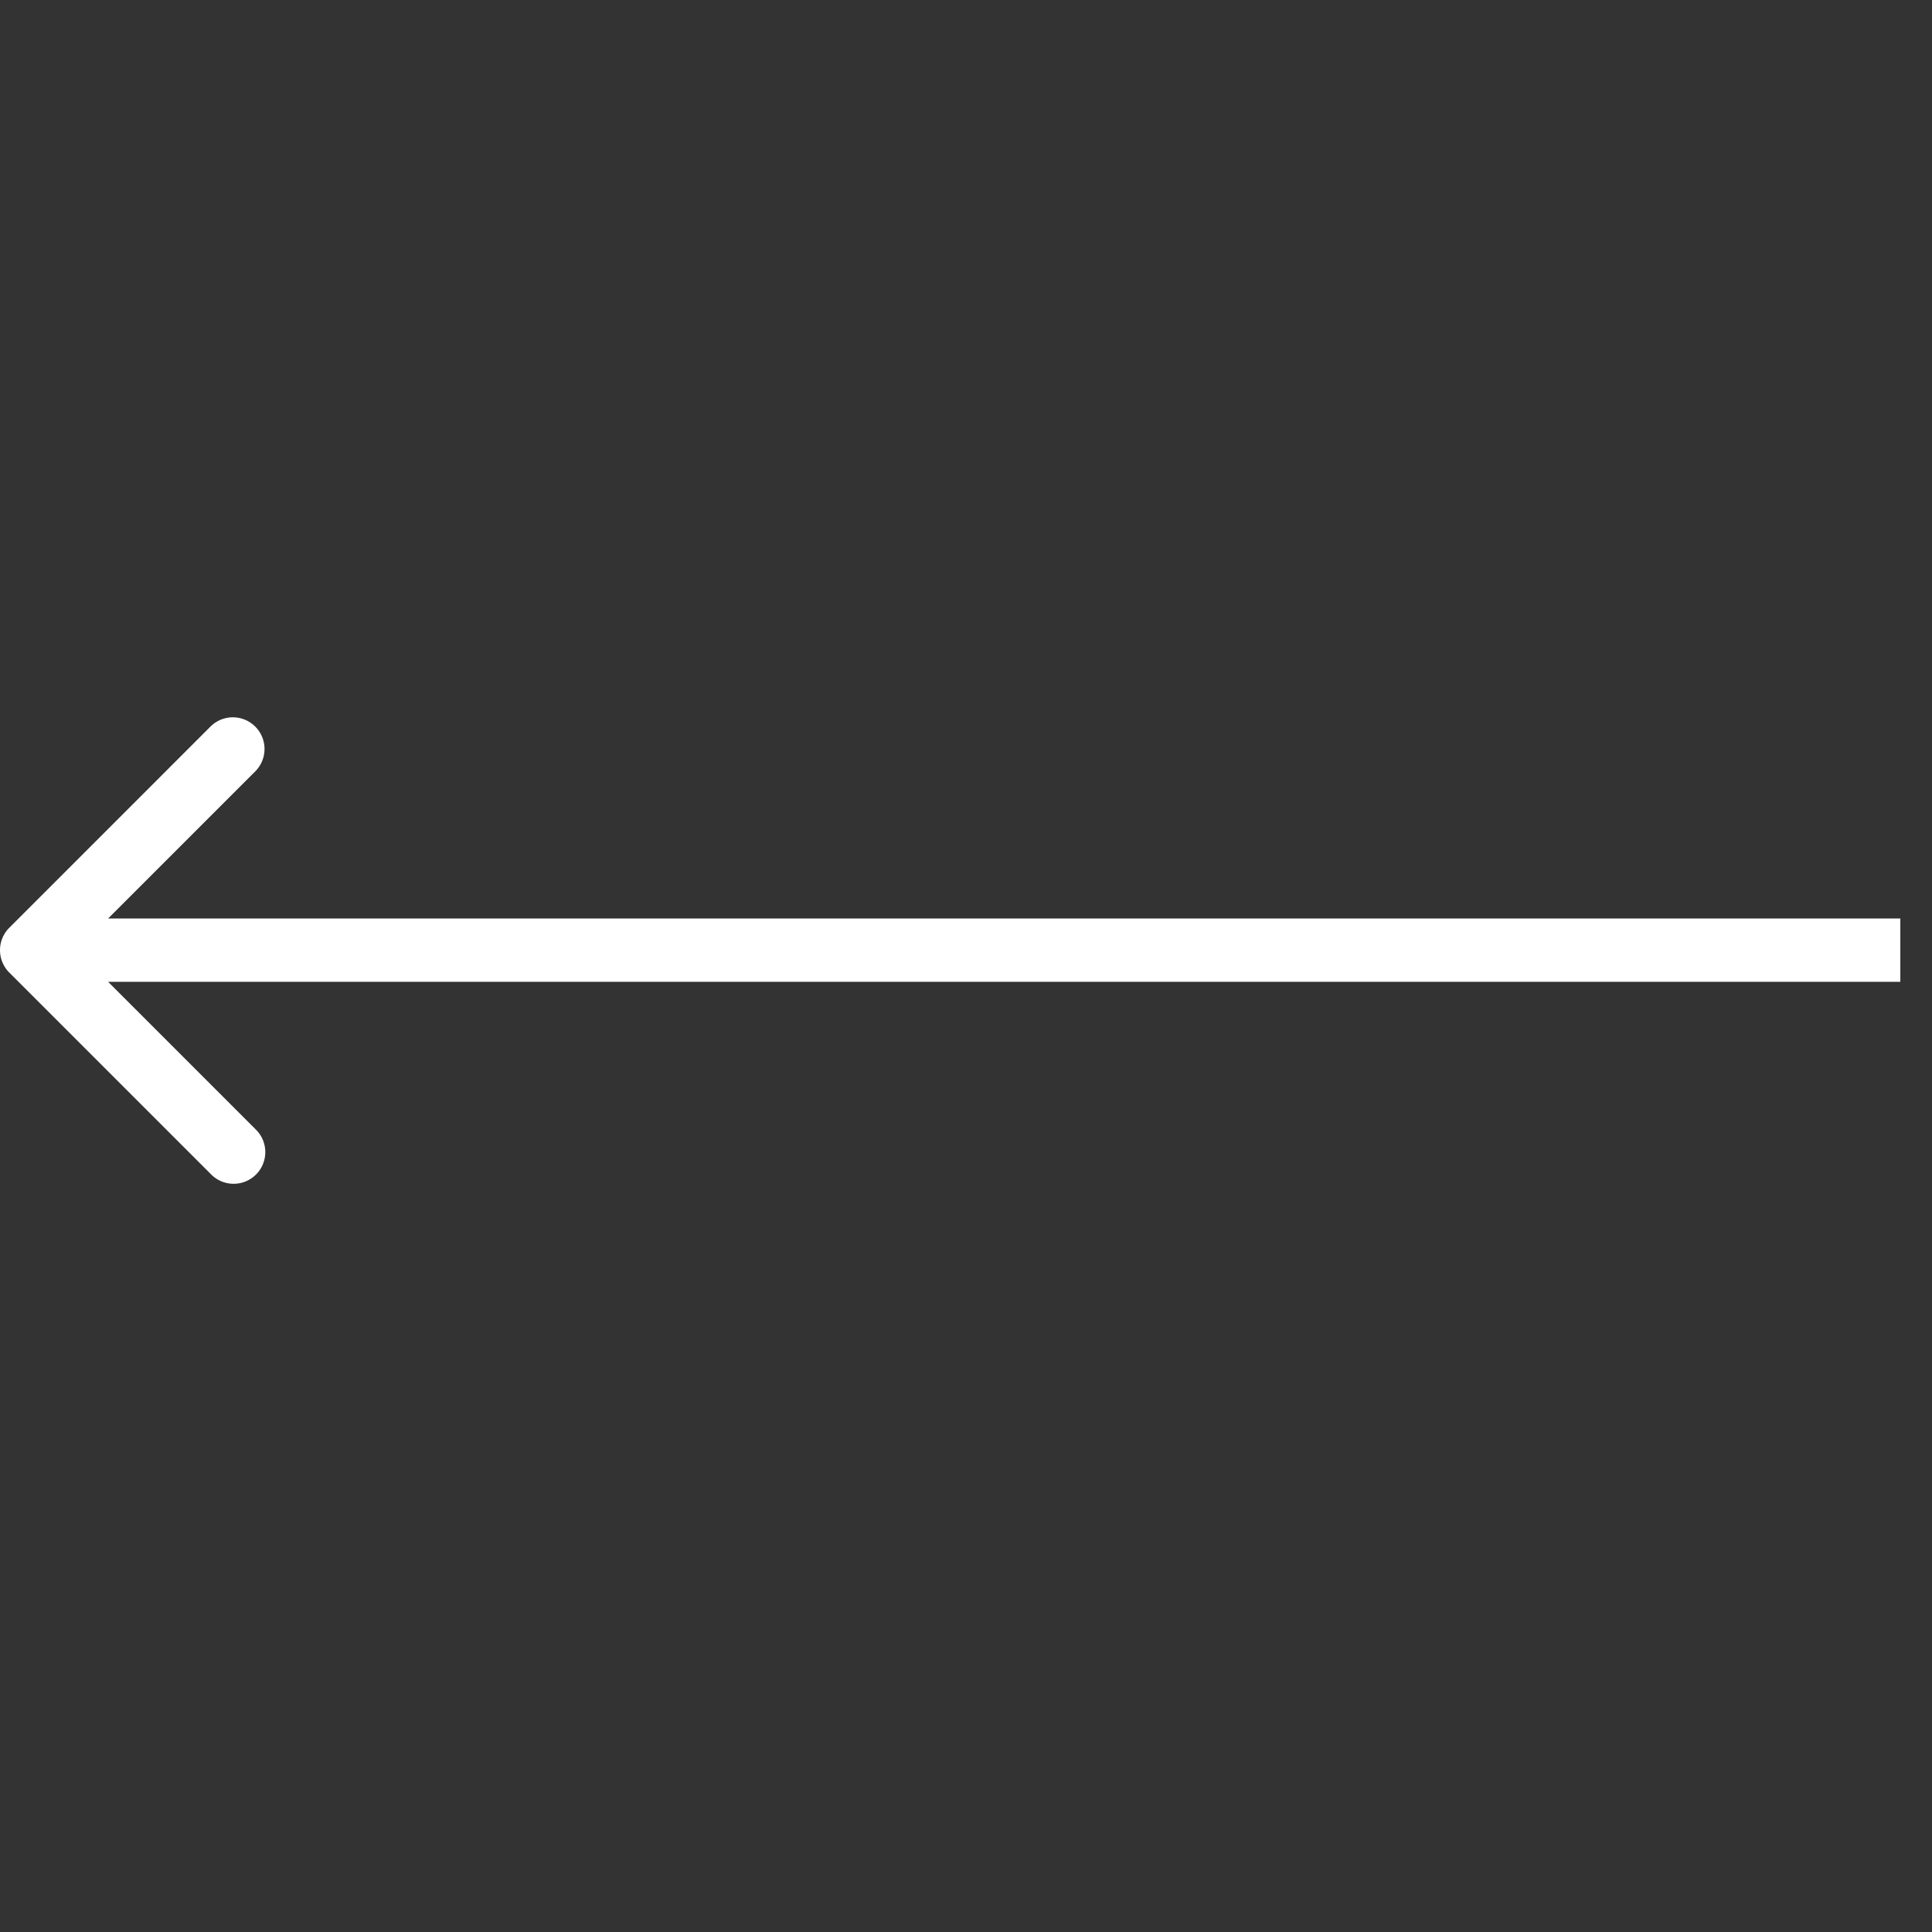 <svg xmlns="http://www.w3.org/2000/svg" width="61" height="61" fill="none"><rect width="100%" height="100%" fill="#333333" stroke="none"/><path fill="#fff" d="M.293 30.707a1 1 0 0 1 0-1.414l6.364-6.364a1 1 0 0 1 1.414 1.414L2.414 30l5.657 5.657a1 1 0 1 1-1.414 1.414L.293 30.707zM60 31H1v-2h59v2z"/></svg>